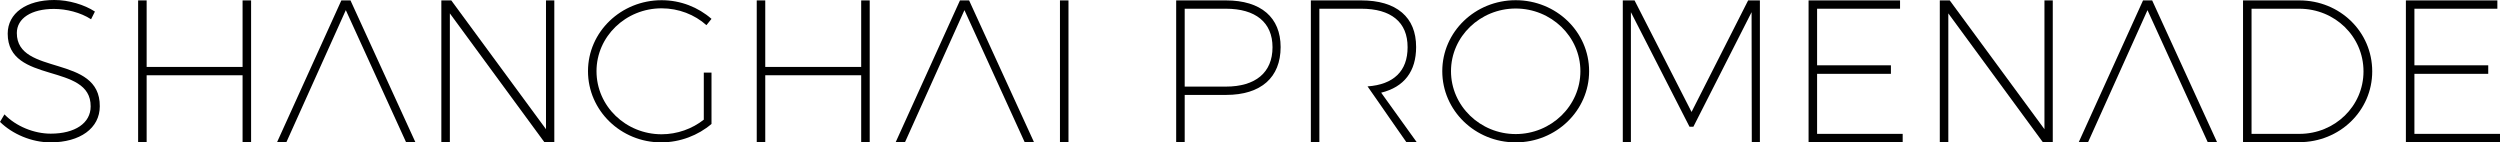 <!-- Generator: Adobe Illustrator 19.0.0, SVG Export Plug-In  -->
<svg version="1.1"
	 xmlns="http://www.w3.org/2000/svg" xmlns:xlink="http://www.w3.org/1999/xlink" xmlns:a="http://ns.adobe.com/AdobeSVGViewerExtensions/3.0/"
	 x="0px" y="0px" width="739.552px" height="42.118px" viewBox="0 0 739.552 42.118"
	 style="overflow:scroll;enable-background:new 0 0 739.552 42.118;" xml:space="preserve">
<defs>
</defs>
<g id="XMLID_16_">
	<g id="XMLID_18_">
		<path id="XMLID_54_" d="M28.079,3.42L26.938,5.7c-3.119-2.04-7.38-3.06-10.979-3.06C9.3,2.641,4.979,5.4,4.979,9.78
			c0,12.779,24.659,6.18,24.539,21.659c0,6.479-5.819,10.679-14.579,10.679c-5.58,0-11.279-2.46-14.939-6.06l1.319-2.22
			c3.42,3.54,8.76,5.7,13.68,5.7c7.2,0,11.819-3.12,11.819-8.04c0.12-13.14-24.539-6.42-24.539-21.539C2.279,3.9,7.8,0,16.079,0
			C20.339,0,24.959,1.38,28.079,3.42z"/>
		<path id="XMLID_52_" d="M71.759,42.059V22.26H43.38v19.799h-2.521V0.12h2.521V19.8h28.379V0.12h2.52v41.938H71.759z"/>
		<path id="XMLID_50_" d="M102.3,2.999l-17.58,39.06h-2.76l19.02-41.94h2.7l19.2,41.94h-2.76L102.3,2.999z"/>
		<path id="XMLID_48_" d="M161.038,42.059L133.079,3.96v38.099h-2.52V0.12h2.939l28.019,38.099V0.12h2.46v41.938H161.038z"/>
		<path id="XMLID_46_" d="M210.478,21.479v15.18c-3.899,3.359-9.3,5.459-14.879,5.459c-11.939,0-21.659-9.419-21.659-21.059
			s9.779-20.999,21.779-20.999c5.64,0,10.859,2.1,14.759,5.52l-1.5,1.86c-3.479-3.12-8.22-4.98-13.259-4.98
			c-10.62,0-19.26,8.34-19.26,18.6c0,10.319,8.64,18.659,19.26,18.659c4.619,0,9.06-1.62,12.479-4.32V21.479H210.478z"/>
		<path id="XMLID_44_" d="M254.758,42.059V22.26h-28.379v19.799h-2.52V0.12h2.52V19.8h28.379V0.12h2.52v41.938H254.758z"/>
		<path id="XMLID_42_" d="M285.299,2.999l-17.58,39.06h-2.76l19.02-41.94h2.7l19.2,41.94h-2.76L285.299,2.999z"/>
		<path id="XMLID_40_" d="M313.559,42.059V0.12h2.52v41.938H313.559z"/>
		<path id="XMLID_37_" d="M362.697,0.12c10.319,0,16.139,5.04,16.139,13.8c0,8.999-5.819,14.159-16.139,14.159h-12.239v13.979
			h-2.521V0.12H362.697z M350.458,25.619h12.179c8.76,0,13.8-4.14,13.8-11.64c0-7.38-5.04-11.399-13.8-11.399h-12.179V25.619z"/>
		<path id="XMLID_35_" d="M390.297,28.078v13.98h-2.52V0.118h14.849c5.25,0,9.277,1.191,12.083,3.57
			c2.805,2.381,4.208,5.79,4.208,10.23c0,3.6-0.872,6.54-2.615,8.819c-1.744,2.28-4.318,3.84-7.725,4.681
			c1.763,2.44,3.516,4.88,5.26,7.319c1.744,2.44,3.497,4.881,5.26,7.32h-3.06c-0.838-1.2-1.675-2.4-2.514-3.6
			c-0.838-1.2-1.716-2.46-2.632-3.78c-0.918-1.32-1.896-2.73-2.932-4.23c-1.037-1.5-2.175-3.129-3.411-4.89
			c3.869-0.279,6.812-1.399,8.826-3.36c2.015-1.959,3.022-4.699,3.022-8.22c0-3.72-1.181-6.549-3.54-8.49
			c-2.361-1.939-5.761-2.91-10.2-2.91h-12.36v23.04V28.078z"/>
		<path id="XMLID_32_" d="M470.094,21.06c0,11.64-9.72,21.059-21.72,21.059c-11.999,0-21.719-9.419-21.719-21.059
			s9.72-20.999,21.719-20.999C460.374,0.061,470.094,9.42,470.094,21.06z M429.235,21.06c0,10.26,8.64,18.599,19.139,18.599
			c10.5,0,19.14-8.339,19.14-18.599s-8.64-18.539-19.14-18.539C437.875,2.521,429.235,10.8,429.235,21.06z"/>
		<path id="XMLID_30_" d="M518.214,42.059l-0.061-38.458l-17.219,33.898h-1.141L482.455,3.601v38.458h-2.399V0.12h3.479
			l16.859,32.999L517.134,0.12h3.479v41.938H518.214z"/>
		<path id="XMLID_28_" d="M537.534,2.58v16.739h21.839v2.521h-21.839v17.759h25.318v2.46h-27.838V0.12h27.059v2.46H537.534z"/>
		<path id="XMLID_26_" d="M604.313,42.059L576.354,3.96v38.099h-2.521V0.12h2.94l28.019,38.099V0.12h2.46v41.938H604.313z"/>
		<path id="XMLID_24_" d="M635.274,2.999l-17.58,39.06h-2.76l19.02-41.94h2.7l19.2,41.94h-2.761L635.274,2.999z"/>
		<path id="XMLID_21_" d="M680.213,0.12c11.939,0,21.539,9.24,21.539,20.999c0,11.64-9.6,20.939-21.599,20.939h-16.619V0.12H680.213
			z M666.054,39.599h14.159c10.5,0,18.959-8.22,18.959-18.479c0-10.319-8.459-18.539-19.019-18.539h-14.1V39.599z"/>
		<path id="XMLID_19_" d="M714.233,2.58v16.739h21.839v2.521h-21.839v17.759h25.318v2.46h-27.838V0.12h27.059v2.46H714.233z"/>
	</g>
</g>
</svg>